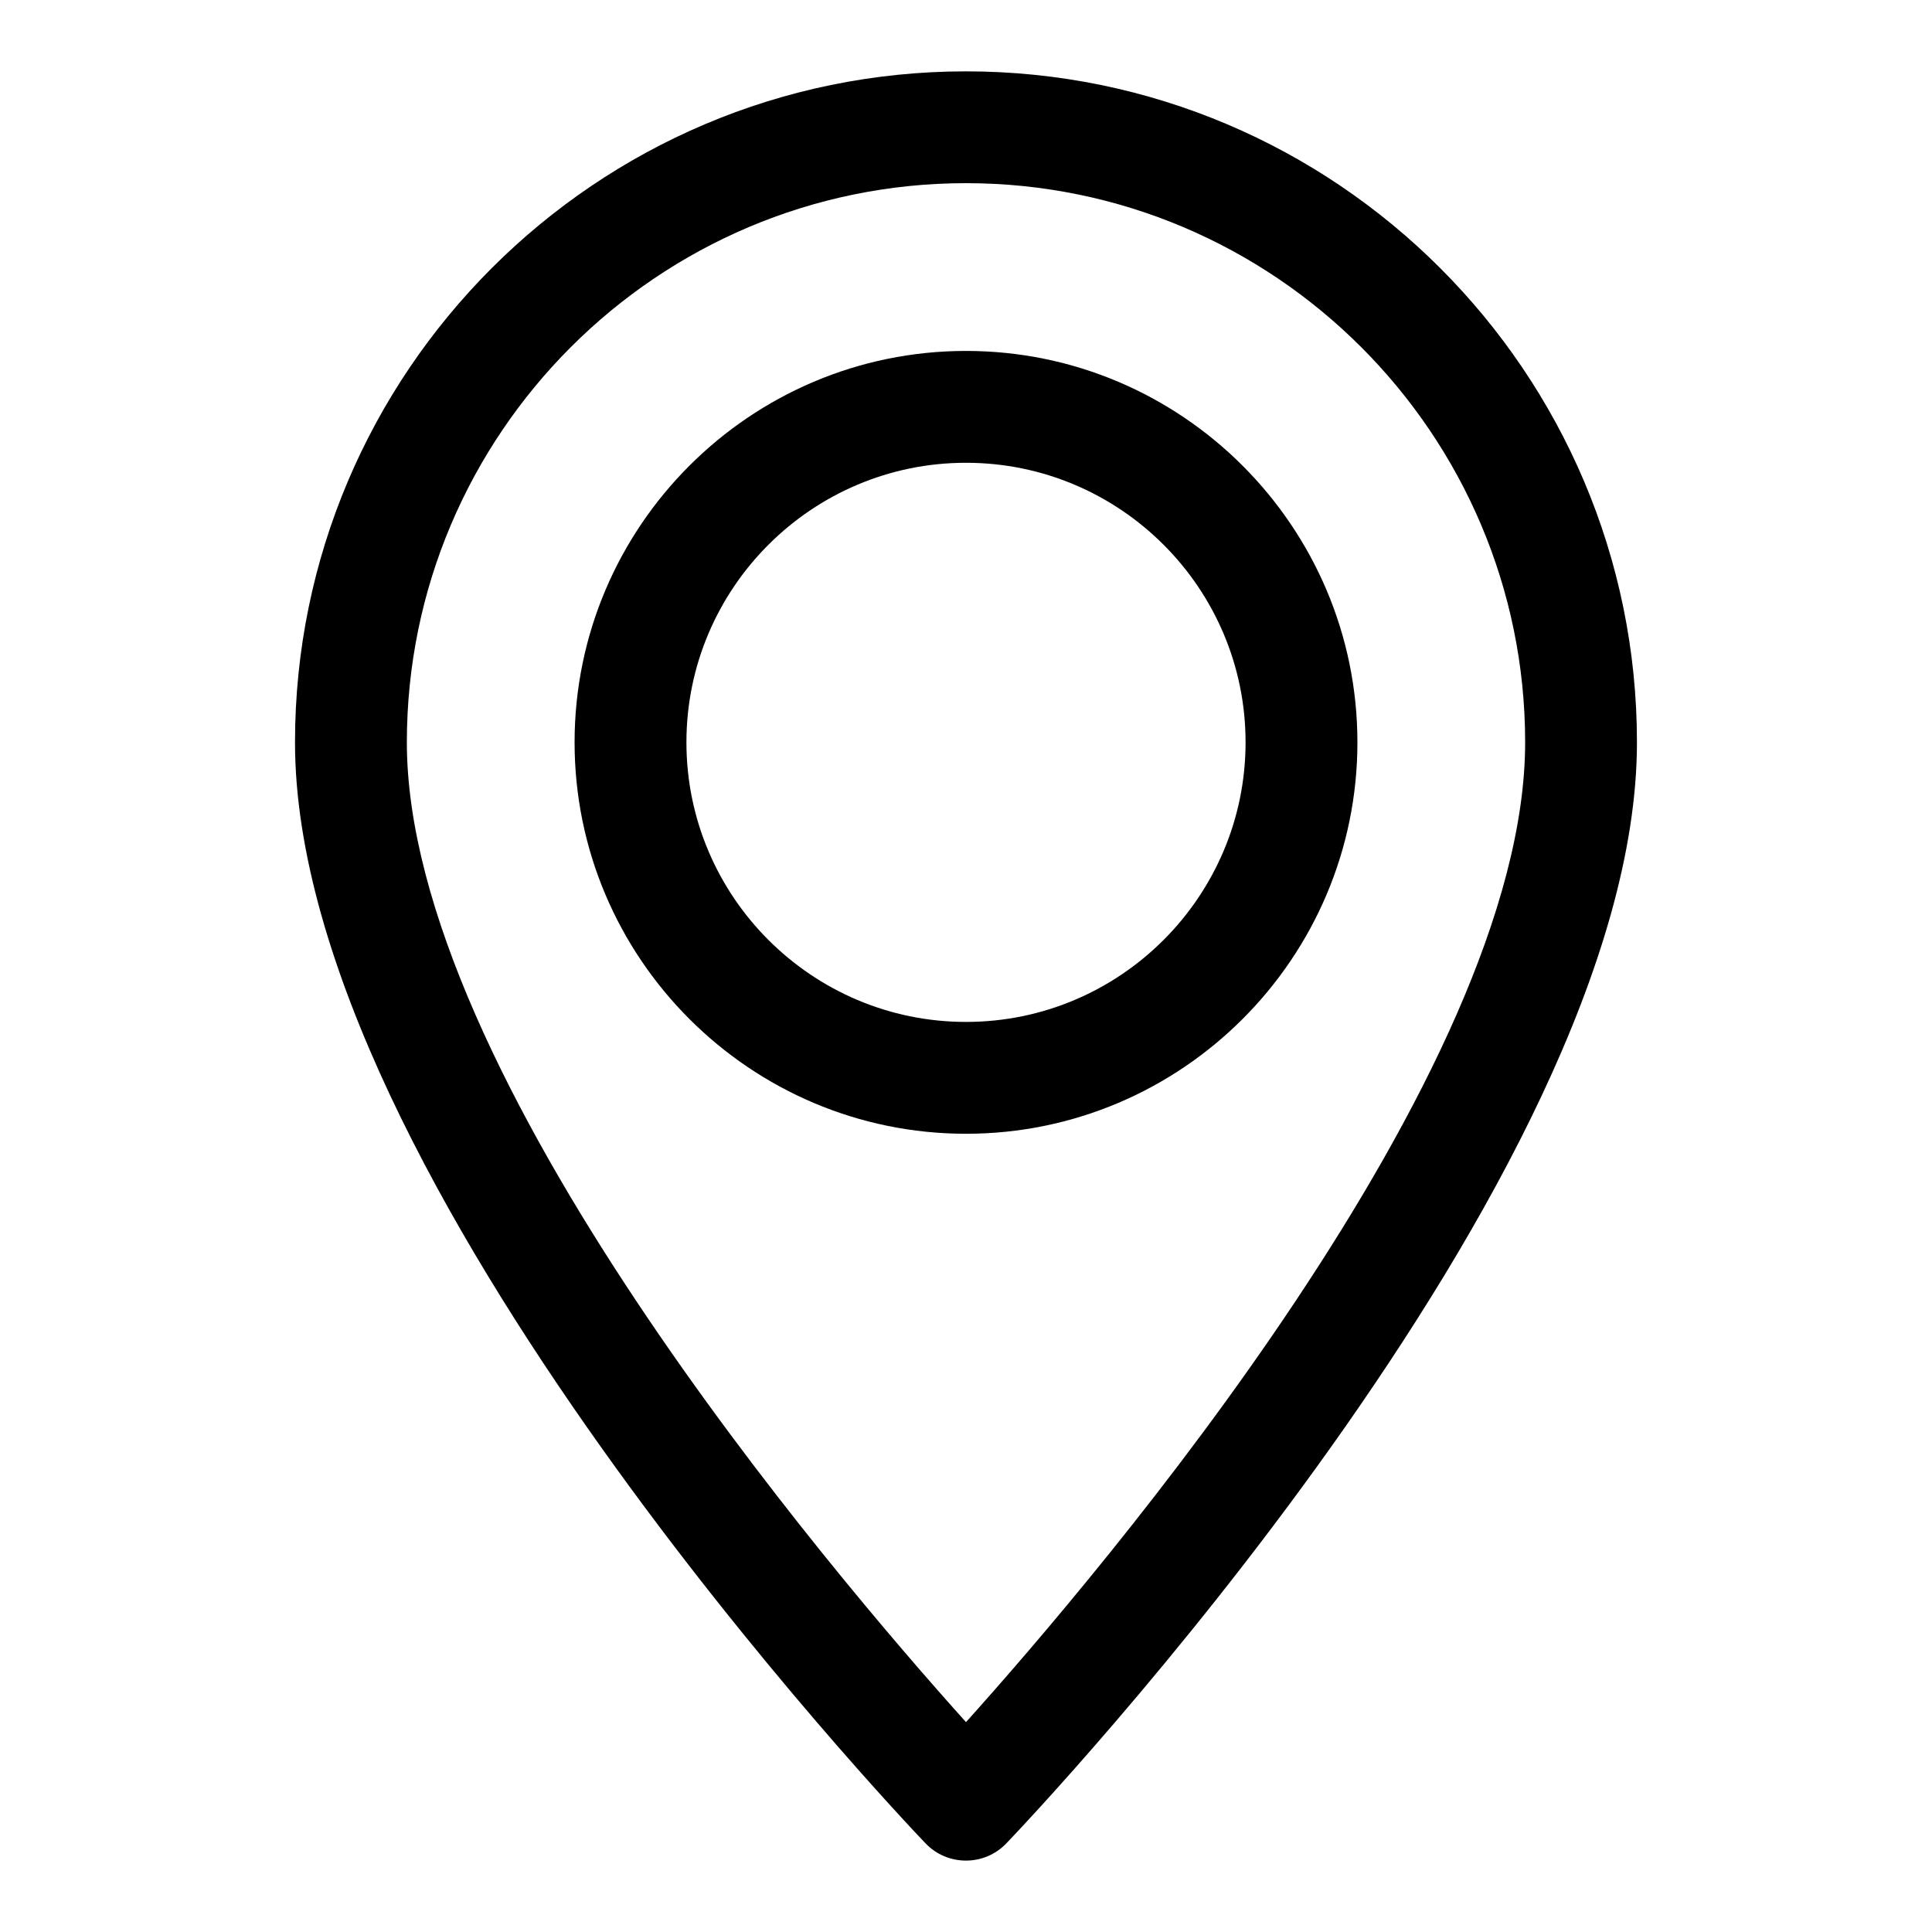 <?xml version="1.0" encoding="UTF-8"?>
<!-- Uploaded to: SVG Repo, www.svgrepo.com, Generator: SVG Repo Mixer Tools -->
<svg fill="#000000" width="800px" height="800px" version="1.1" viewBox="144 144 512 512" xmlns="http://www.w3.org/2000/svg">
 <g>
  <path d="m400 162.91c-98.051 0-177.82 79.766-177.82 177.82 0 115.74 160.27 284.65 167.1 291.78 5.809 6.09 15.602 6.09 21.41 0 6.848-7.129 167.12-176.02 167.12-291.78 0-98.051-79.766-177.82-177.81-177.82zm0 437.47c-35.684-39.684-148.18-171.71-148.18-259.66 0-81.691 66.473-148.18 148.18-148.18s148.18 66.473 148.18 148.18c0 87.871-112.52 219.97-148.18 259.66z"/>
  <path d="m400 237c-57.184 0-103.73 46.543-103.73 103.73 0 57.184 46.543 103.73 103.73 103.73s103.73-46.543 103.73-103.73c-0.004-57.184-46.547-103.73-103.73-103.73zm0 177.82c-40.852 0-74.09-33.238-74.09-74.09 0-40.852 33.238-74.09 74.09-74.09s74.09 33.238 74.09 74.09c0 40.852-33.238 74.09-74.09 74.09z"/>
 </g>
</svg>